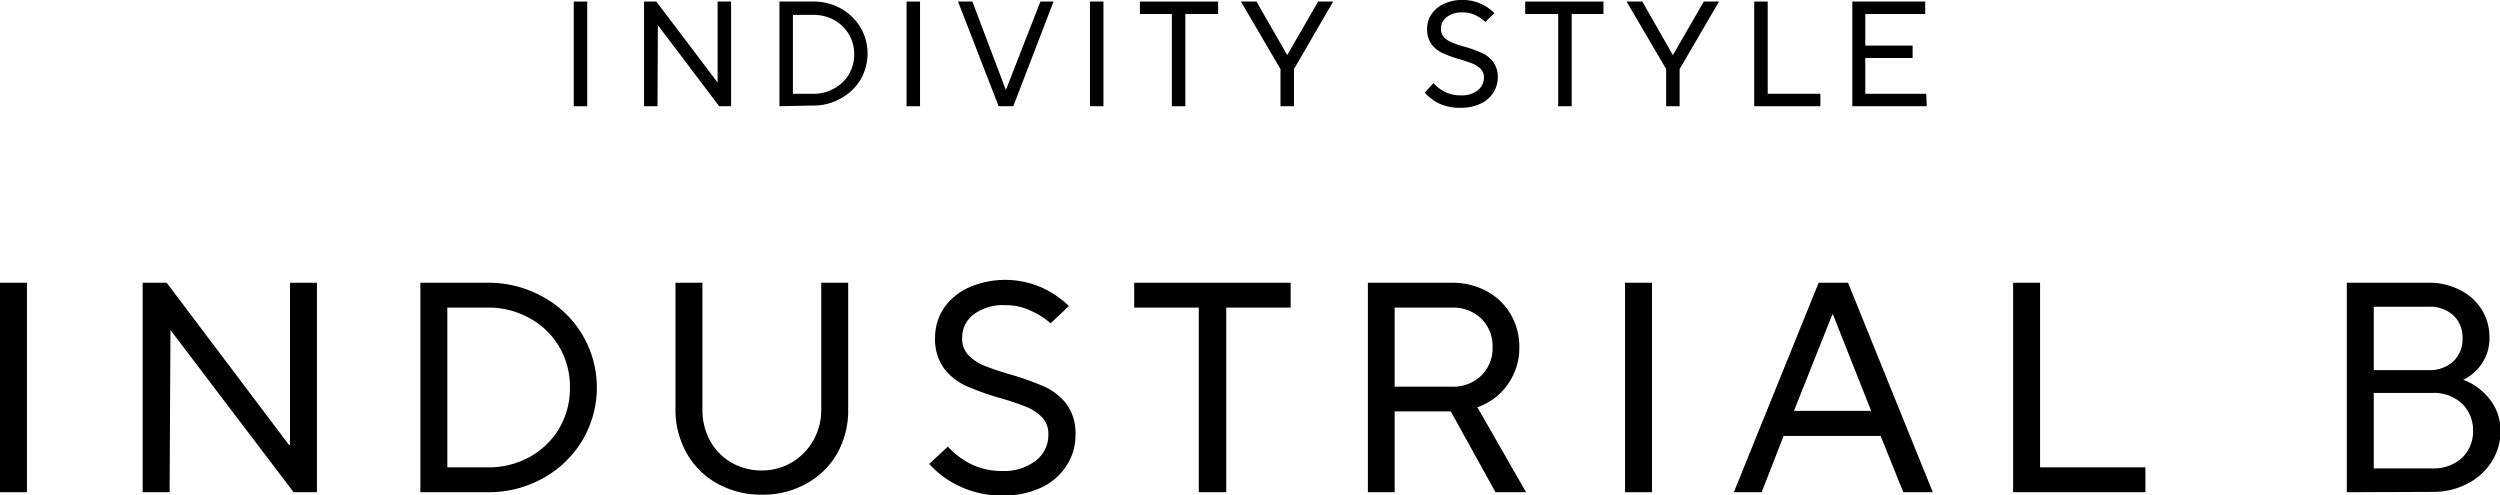 <svg xmlns="http://www.w3.org/2000/svg" viewBox="0 0 144.75 28.67"><g id="レイヤー_2" data-name="レイヤー 2"><g id="レイヤー_1-2" data-name="レイヤー 1"><path d="M34,6.15h-.78V.09H34Z"/><path d="M38.07,6.15h-.78V.09H38l3.55,4.69h0V.09h.78V6.15h-.69L38.09,1.46h0Z"/><path d="M45.13,6.15V.09h1.95a3.22,3.22,0,0,1,1.6.4A3.07,3.07,0,0,1,49.83,1.6a3,3,0,0,1,0,3,3,3,0,0,1-1.15,1.1,3.13,3.13,0,0,1-1.6.41Zm1.95-.72a2.38,2.38,0,0,0,1.22-.31,2.21,2.21,0,0,0,.86-.83,2.32,2.32,0,0,0,.3-1.17A2.32,2.32,0,0,0,49.16,2a2.31,2.31,0,0,0-.86-.84,2.48,2.48,0,0,0-1.22-.3H45.91V5.43Z"/><path d="M53.27,6.15h-.78V.09h.78Z"/><path d="M58.67,6.15h-.85L55.47.09h.83l1.94,5.12h0l2-5.12H61Z"/><path d="M63.89,6.15h-.78V.09h.78Z"/><path d="M68.63,6.15h-.78V.81H66V.09h4.53V.81H68.63Z"/><path d="M74.92,6.15h-.78V4L71.85.09h.9l1.78,3.1h0L76.32.09h.87L74.92,4Z"/><path d="M83.34,6a2.67,2.67,0,0,1-.85-.64L83,4.81a2.15,2.15,0,0,0,.66.51,2,2,0,0,0,.91.2,1.47,1.47,0,0,0,1-.3.92.92,0,0,0,.35-.73.68.68,0,0,0-.19-.5,1.48,1.48,0,0,0-.45-.3c-.18-.07-.43-.16-.74-.25a7,7,0,0,1-1-.36,1.68,1.68,0,0,1-.65-.51,1.49,1.49,0,0,1-.26-.91,1.47,1.47,0,0,1,.25-.83,1.69,1.69,0,0,1,.71-.6A2.41,2.41,0,0,1,84.69,0a2.44,2.44,0,0,1,1.07.23,2.55,2.55,0,0,1,.77.53L86,1.27a2.39,2.39,0,0,0-.57-.39,1.65,1.65,0,0,0-.75-.16,1.42,1.42,0,0,0-.92.27.83.83,0,0,0-.33.67.7.7,0,0,0,.18.5,1.36,1.36,0,0,0,.46.3,6.24,6.24,0,0,0,.74.25,7,7,0,0,1,1,.36,1.58,1.58,0,0,1,.64.51,1.43,1.43,0,0,1,.27.91,1.62,1.62,0,0,1-.26.88,1.73,1.73,0,0,1-.73.63,2.52,2.52,0,0,1-1.12.24A2.84,2.84,0,0,1,83.34,6Z"/><path d="M91,6.15h-.78V.81H88.31V.09h4.53V.81H91Z"/><path d="M97.25,6.15h-.78V4L94.18.09h.91l1.77,3.1h0L98.65.09h.88L97.25,4Z"/><path d="M105.4,6.15h-3.83V.09h.78V5.43h3.05Z"/><path d="M111.56,6.15h-4.31V.09h4.22V.81H108V2.64h2.74v.72H108V5.43h3.53Z"/><path d="M1.56,28.5H0V16.37H1.56Z"/><path d="M9.82,28.5H8.26V16.37H9.65l7.08,9.39h.06V16.37h1.56V28.5H17L9.87,19.11h0Z"/><path d="M24.34,28.5V16.37h3.9a6.46,6.46,0,0,1,3.2.82,6,6,0,0,1,2.29,2.21,6,6,0,0,1,0,6.08,6.08,6.08,0,0,1-2.29,2.21,6.45,6.45,0,0,1-3.2.81Zm3.9-1.44a4.88,4.88,0,0,0,2.44-.61,4.5,4.5,0,0,0,1.71-1.67A4.59,4.59,0,0,0,33,22.44a4.54,4.54,0,0,0-.61-2.34,4.43,4.43,0,0,0-1.71-1.67,4.89,4.89,0,0,0-2.44-.62H25.9v9.25Z"/><path d="M41.54,28a4.5,4.5,0,0,1-1.78-1.76,5.09,5.09,0,0,1-.65-2.57V16.37h1.56V23.7a3.7,3.7,0,0,0,.45,1.83,3.26,3.26,0,0,0,1.24,1.26,3.49,3.49,0,0,0,1.76.45,3.38,3.38,0,0,0,1.73-.47,3.43,3.43,0,0,0,1.24-1.27,3.55,3.55,0,0,0,.46-1.8V16.37h1.56V23.7a5.09,5.09,0,0,1-.64,2.56A4.59,4.59,0,0,1,46.69,28a5.08,5.08,0,0,1-2.57.64A5.14,5.14,0,0,1,41.54,28Z"/><path d="M55.51,28.13a5.45,5.45,0,0,1-1.71-1.27l1.08-1a4.63,4.63,0,0,0,1.32,1,4,4,0,0,0,1.83.41A3,3,0,0,0,60,26.65a1.86,1.86,0,0,0,.7-1.48,1.36,1.36,0,0,0-.36-1,2.56,2.56,0,0,0-.91-.61,15.56,15.56,0,0,0-1.48-.5,15.12,15.12,0,0,1-2-.71,3.44,3.44,0,0,1-1.28-1,2.91,2.91,0,0,1-.53-1.81,3.1,3.1,0,0,1,.49-1.67,3.5,3.5,0,0,1,1.43-1.21,5.26,5.26,0,0,1,4.28,0,5.62,5.62,0,0,1,1.55,1.06l-1.06,1A4.4,4.4,0,0,0,59.7,18a3.3,3.3,0,0,0-1.49-.33,2.82,2.82,0,0,0-1.84.54,1.65,1.65,0,0,0-.66,1.35,1.36,1.36,0,0,0,.36,1,2.65,2.65,0,0,0,.91.61,15.56,15.56,0,0,0,1.48.5,16.76,16.76,0,0,1,2,.71,3.44,3.44,0,0,1,1.28,1,2.84,2.84,0,0,1,.53,1.81,3.2,3.2,0,0,1-.51,1.76,3.55,3.55,0,0,1-1.47,1.28,5.08,5.08,0,0,1-2.23.46A5.63,5.63,0,0,1,55.51,28.13Z"/><path d="M71,28.5H69.41V17.81H65.67V16.37h9.06v1.44H71Z"/><path d="M88.36,28.5H86.59L84,23.82H80.75V28.5H79.2V16.37h4.88a4.15,4.15,0,0,1,2,.49,3.58,3.58,0,0,1,1.39,1.34,3.74,3.74,0,0,1,.5,1.9,3.64,3.64,0,0,1-.66,2.14,3.54,3.54,0,0,1-1.77,1.34ZM80.75,17.81v4.58h3.33a2.3,2.3,0,0,0,1.69-.65,2.2,2.2,0,0,0,.65-1.64,2.24,2.24,0,0,0-.65-1.65,2.33,2.33,0,0,0-1.69-.64Z"/><path d="M95.65,28.5H94.09V16.37h1.56Z"/><path d="M102,28.5h-1.61l4.91-12.13H107l4.91,12.13H110.2l-1.31-3.26h-5.62Zm4.09-10.29-2.22,5.58h4.47l-2.21-5.58Z"/><path d="M124.22,28.5h-7.66V16.37h1.56V27.06h6.1Z"/><path d="M135.88,28.5V16.37h4.74a3.89,3.89,0,0,1,1.83.43,3.14,3.14,0,0,1,1.25,1.14,3,3,0,0,1,.44,1.59,2.6,2.6,0,0,1-.46,1.55,2.66,2.66,0,0,1-1.06.91,3.12,3.12,0,0,1,1,.58,3.32,3.32,0,0,1,.83,1,2.94,2.94,0,0,1,.33,1.39,3.24,3.24,0,0,1-.5,1.75A3.53,3.53,0,0,1,142.87,28a4.22,4.22,0,0,1-2,.48Zm4.74-7.07a2,2,0,0,0,1.43-.51,1.76,1.76,0,0,0,.53-1.34,1.73,1.73,0,0,0-.53-1.32,2,2,0,0,0-1.43-.5h-3.18v3.67Zm.23,5.69a2.41,2.41,0,0,0,1.7-.61,2.1,2.1,0,0,0,.64-1.56,2.14,2.14,0,0,0-.64-1.58,2.37,2.37,0,0,0-1.7-.62h-3.41v4.37Z"/></g></g></svg>